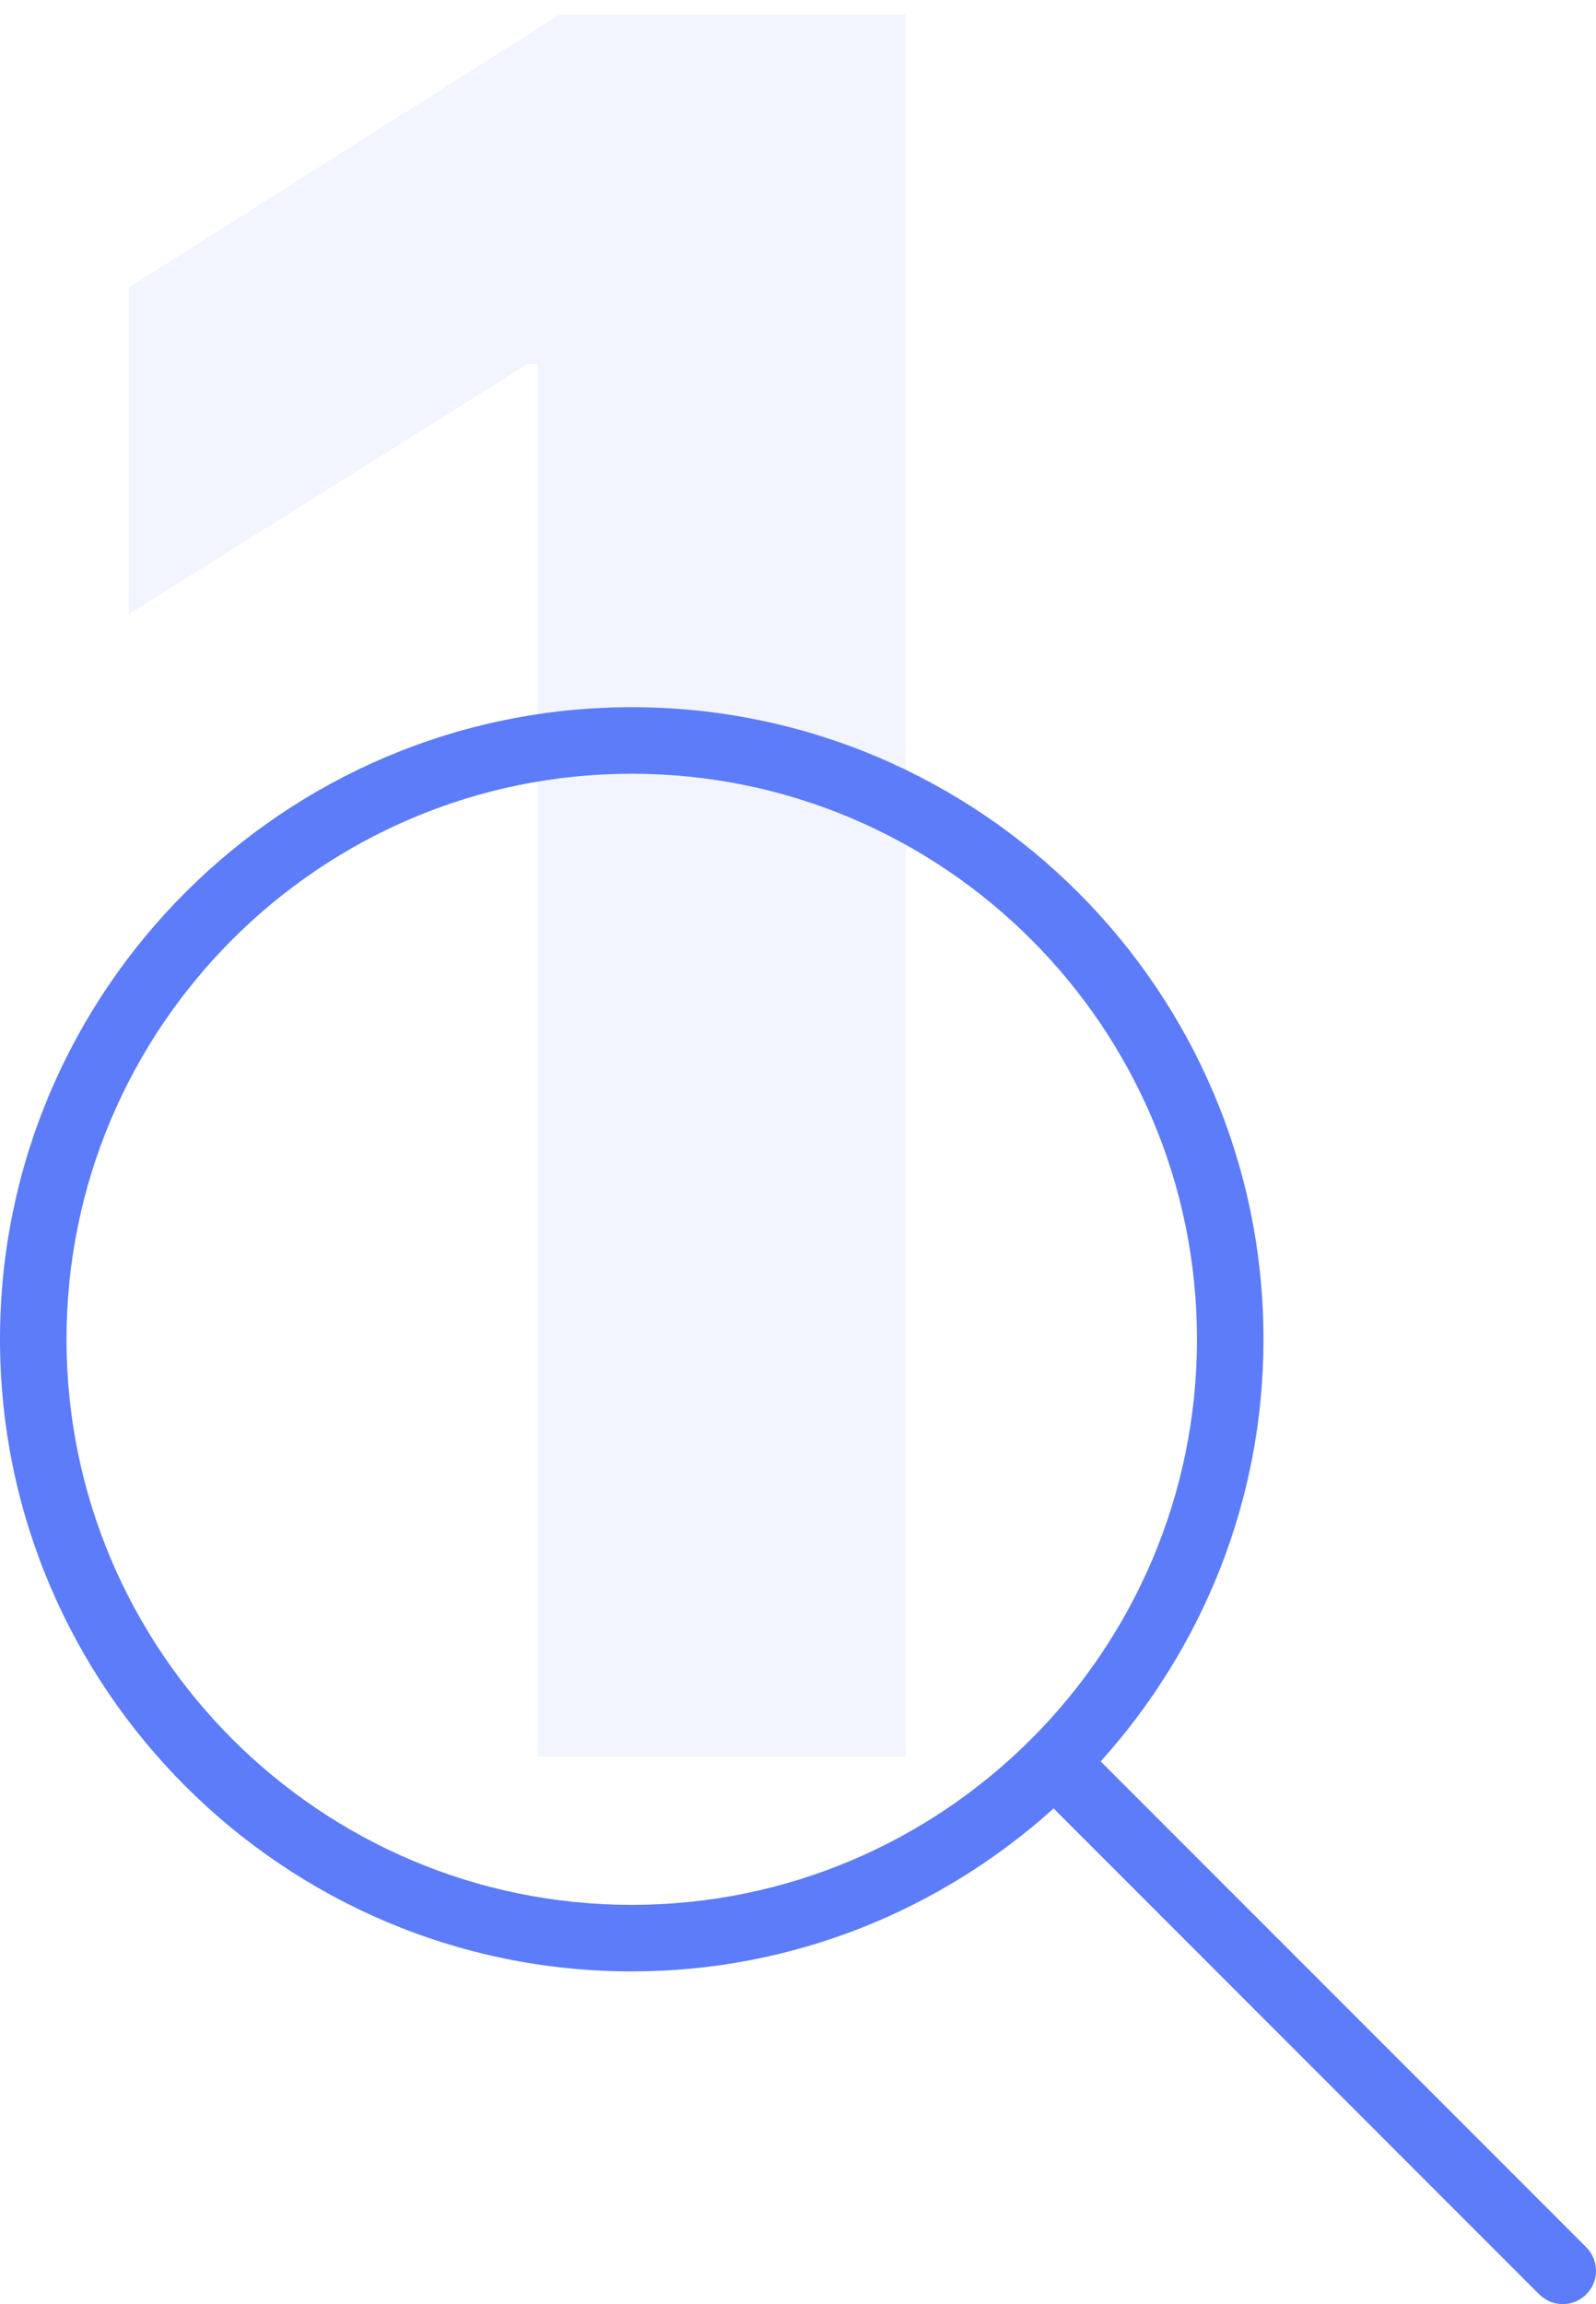 <svg width="70" height="101" viewBox="0 0 70 101" fill="none" xmlns="http://www.w3.org/2000/svg">
<path d="M39.726 0.636V77H23.581V15.961H23.134L5.646 26.924V12.605L24.55 0.636H39.726Z" fill="#DBE4FF" fill-opacity="0.36"/>
<path d="M69.573 98.509L48.276 77.212C52.698 72.3 55.416 65.825 55.416 58.708C55.416 43.431 42.985 31 27.708 31C12.431 31 0 43.431 0 58.708C0 73.986 12.431 86.417 27.708 86.417C34.825 86.417 41.3 83.698 46.211 79.274L67.508 100.571C67.644 100.707 67.805 100.815 67.982 100.889C68.159 100.962 68.349 101 68.541 101C68.914 101 69.288 100.857 69.573 100.574C69.847 100.3 70 99.929 70 99.542C70 99.155 69.847 98.783 69.573 98.509ZM27.708 83.5C14.038 83.5 2.917 72.379 2.917 58.709C2.917 45.038 14.038 33.917 27.708 33.917C41.378 33.917 52.499 45.038 52.499 58.708C52.499 72.379 41.378 83.5 27.708 83.5Z" fill="#5C7CFA"/>
</svg>

